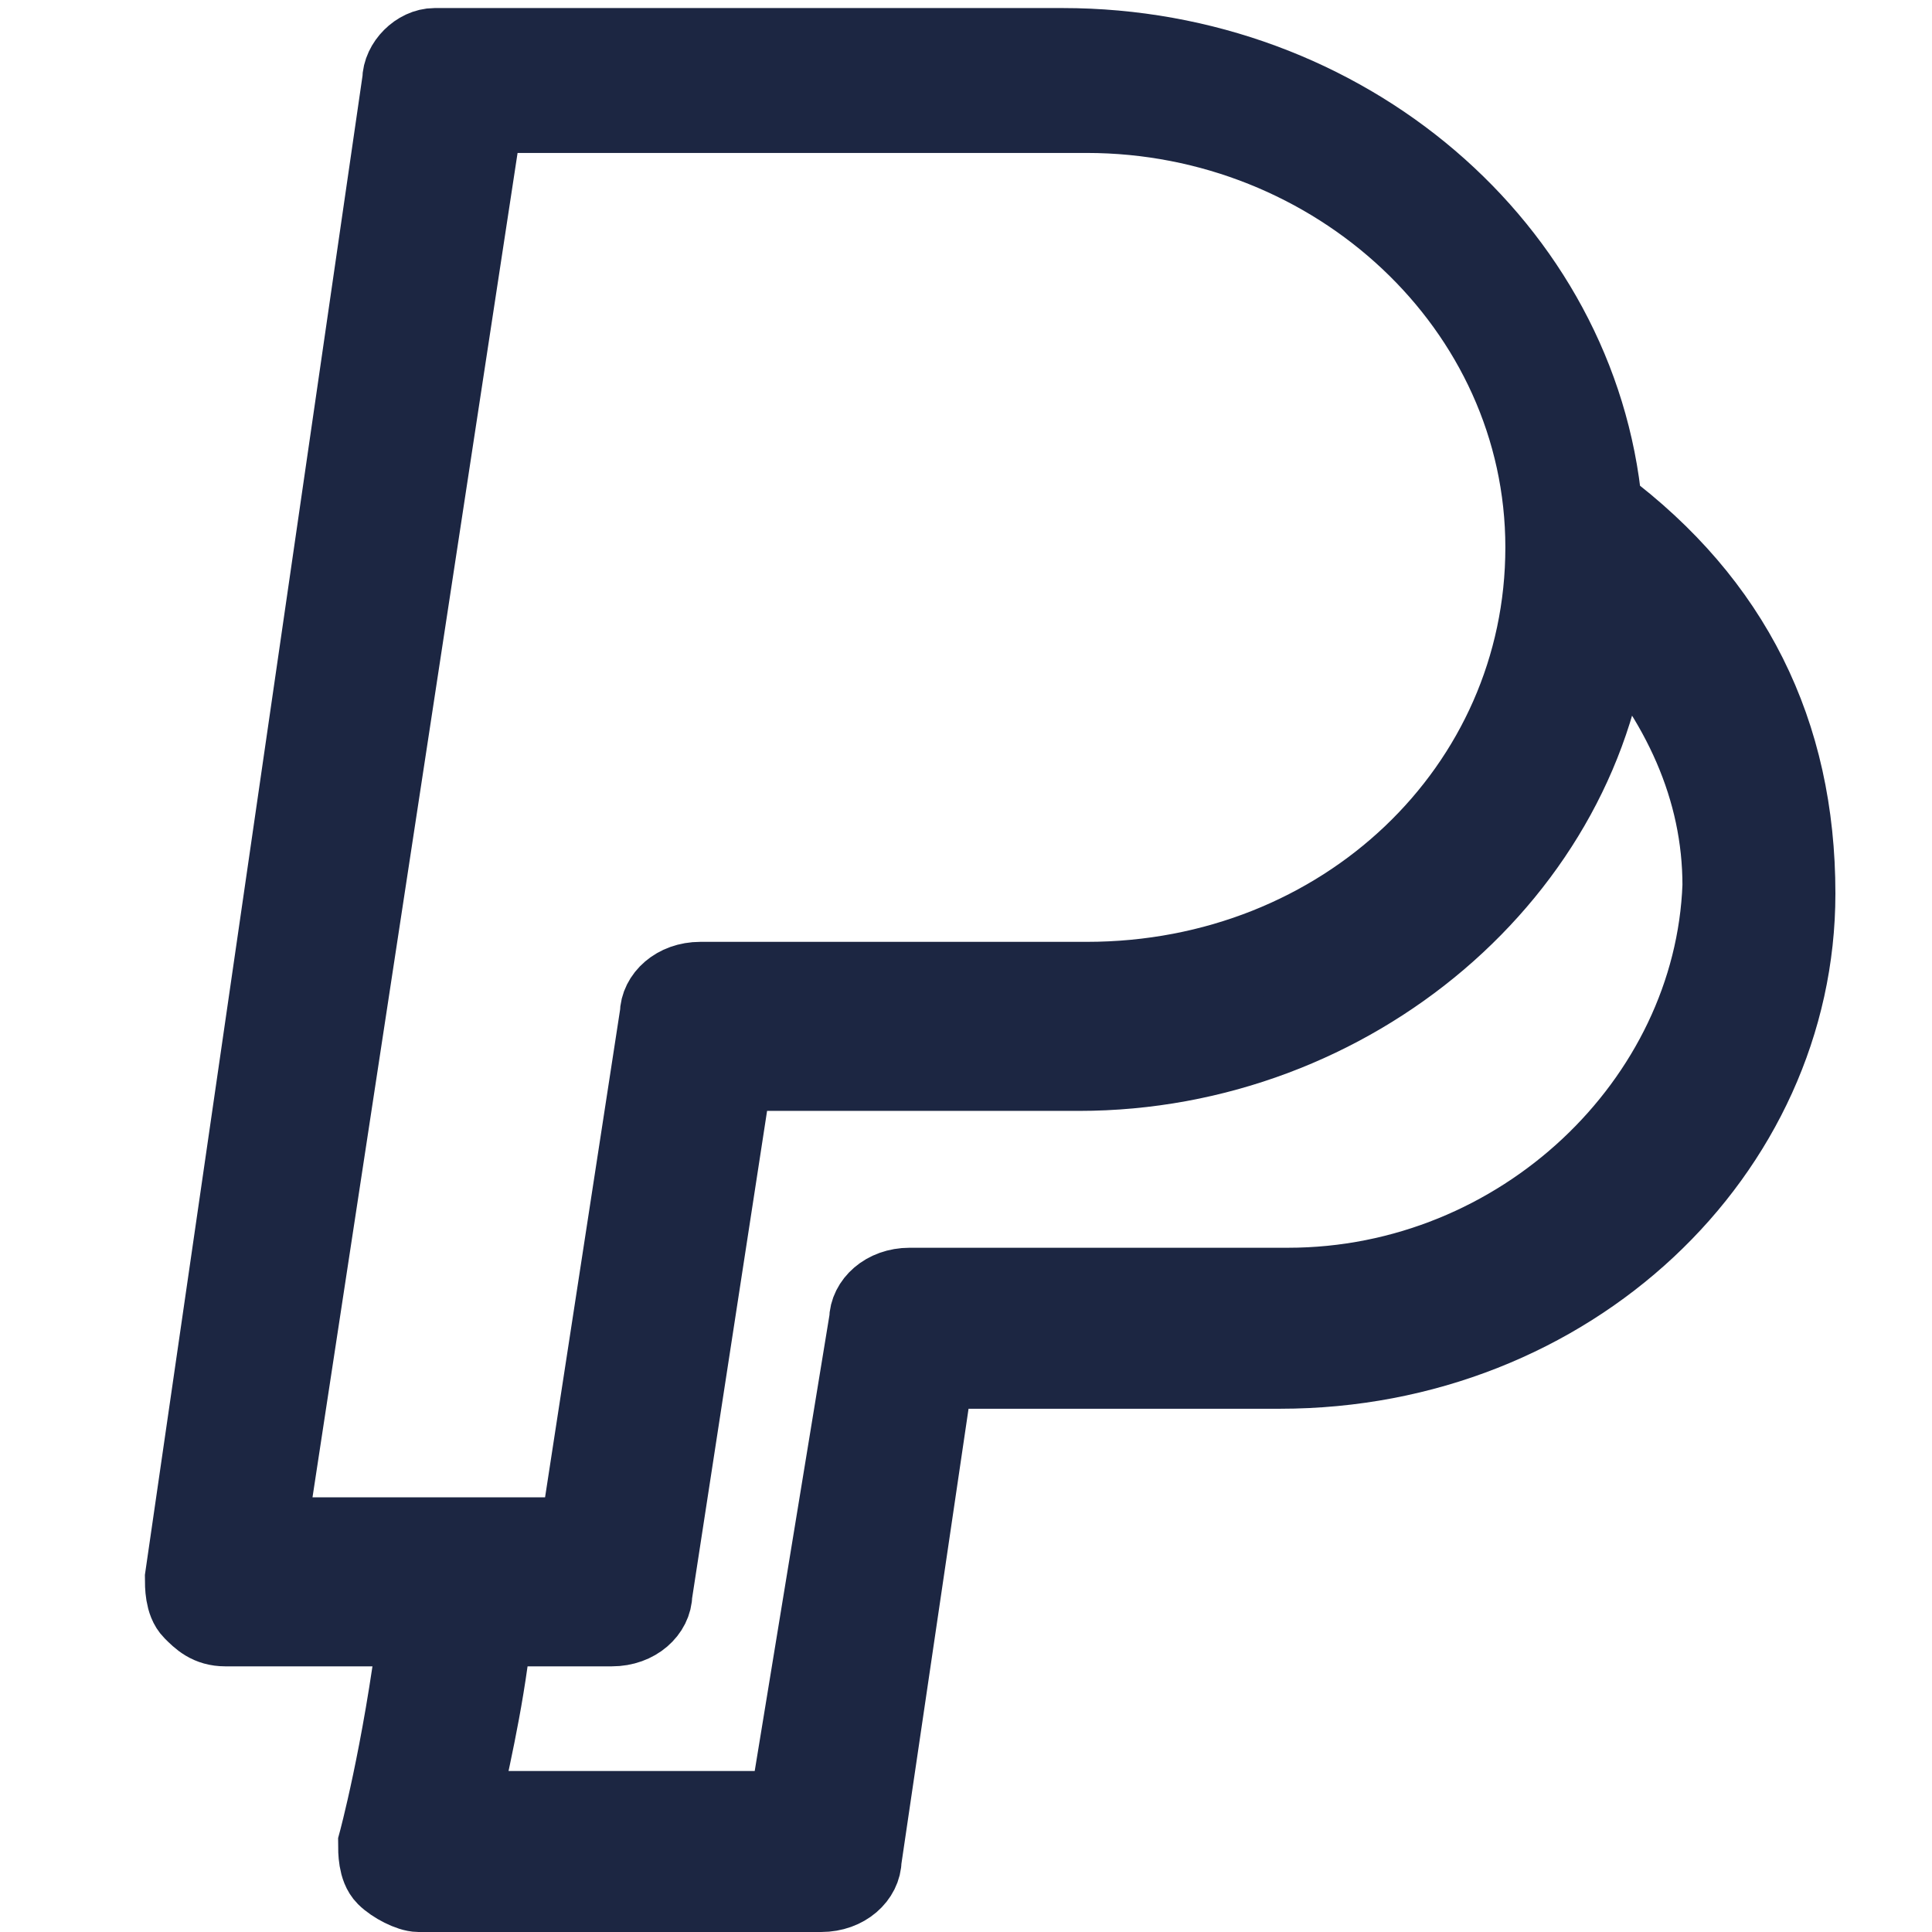 <?xml version="1.0" encoding="UTF-8"?>
<!-- Generator: Adobe Illustrator 24.3.0, SVG Export Plug-In . SVG Version: 6.00 Build 0)  -->
<svg version="1.1" id="Layer_1" xmlns="http://www.w3.org/2000/svg" xmlns:xlink="http://www.w3.org/1999/xlink" x="0px" y="0px" viewBox="0 0 24 24" style="enable-background:new 0 0 24 24;" xml:space="preserve">
<style type="text/css">
	.st0{fill:#1C2642;stroke:#1C2642;stroke-miterlimit:10;}
</style>
<g>
	<g>
		<path class="st0" d="M19.9,6.3c-0.3-3.2-3.2-5.7-6.7-5.7H5.4C5.2,0.6,5,0.8,5,1L2.3,19.6c0,0.1,0,0.3,0.1,0.4    c0.1,0.1,0.2,0.2,0.4,0.2h2.4c-0.2,1.6-0.5,2.7-0.5,2.7c0,0.1,0,0.3,0.1,0.4c0.1,0.1,0.3,0.2,0.4,0.2h5c0.3,0,0.5-0.2,0.5-0.4    l0.9-6.1h4.3c3.6,0,6.4-2.7,6.4-5.9C22.3,9.1,21.5,7.5,19.9,6.3z M6,1.4h7.5c3.1,0,5.7,2.4,5.7,5.4c0,3-2.5,5.4-5.7,5.4H8.7    c-0.3,0-0.5,0.2-0.5,0.4l-1,6.5H3.3L6,1.4z M16,16h-4.7c-0.3,0-0.5,0.2-0.5,0.4l-1,6.1H5.7C5.8,22,6,21.2,6.1,20.3v-0.1h1.5    c0.3,0,0.5-0.2,0.5-0.4l1-6.5h4.3c3.4,0,6.3-2.5,6.6-5.6c0.9,1,1.4,2.1,1.4,3.3C21.3,13.7,18.9,16,16,16z"/>
	</g>
</g>
</svg>
